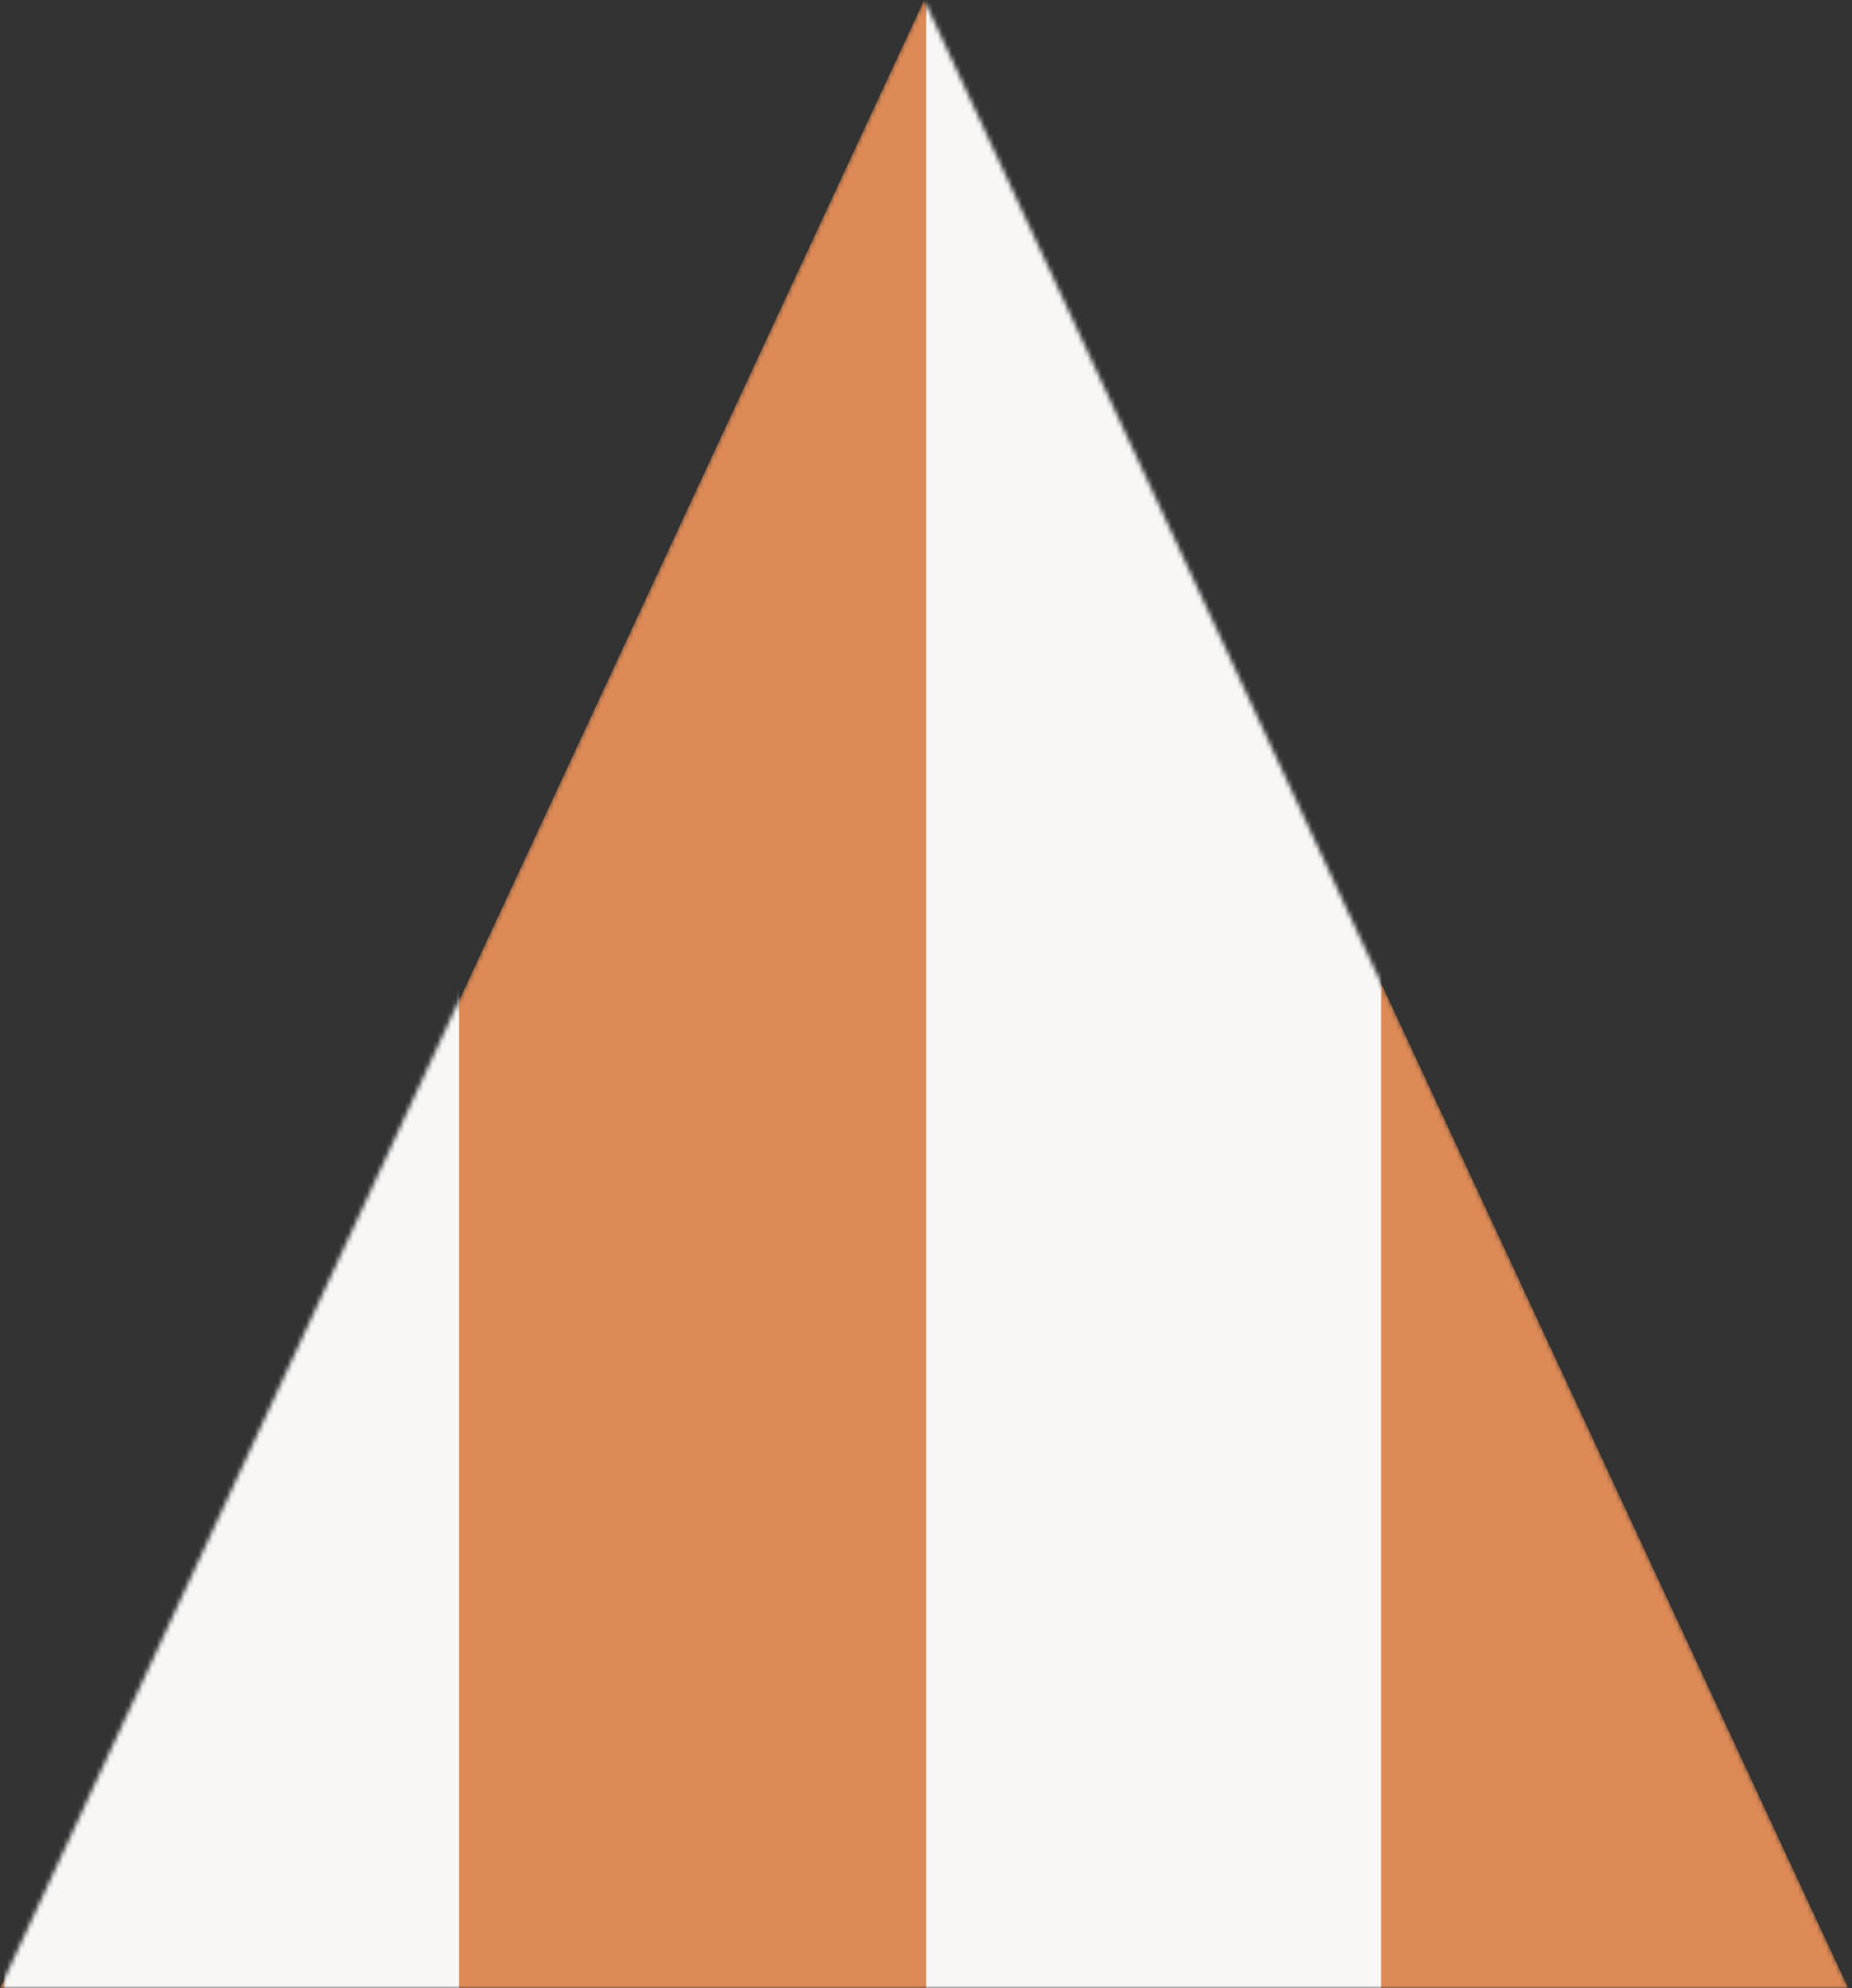 <svg xmlns="http://www.w3.org/2000/svg" width="396" height="425" viewBox="0 0 396 425" fill="none"><rect x="0" y="0" width="396" height="425" fill="#333333" stroke="none"/><mask id="mask0_5_6751" style="mask-type:alpha" maskUnits="userSpaceOnUse" x="0" y="0" width="396" height="425"><path d="M197.603 0L395.206 425L0 425L197.603 0Z" fill="#DD8A56"></path></mask><g mask="url(#mask0_5_6751)"><path d="M197.603 0L395.206 425L0 425L197.603 0Z" fill="#DD8A56"></path><rect x="198.042" y="-13.144" width="97.268" height="438.144" fill="#F8F7F6"></rect><rect x="0.876" y="-13.144" width="97.268" height="438.144" fill="#F8F7F6"></rect></g></svg>